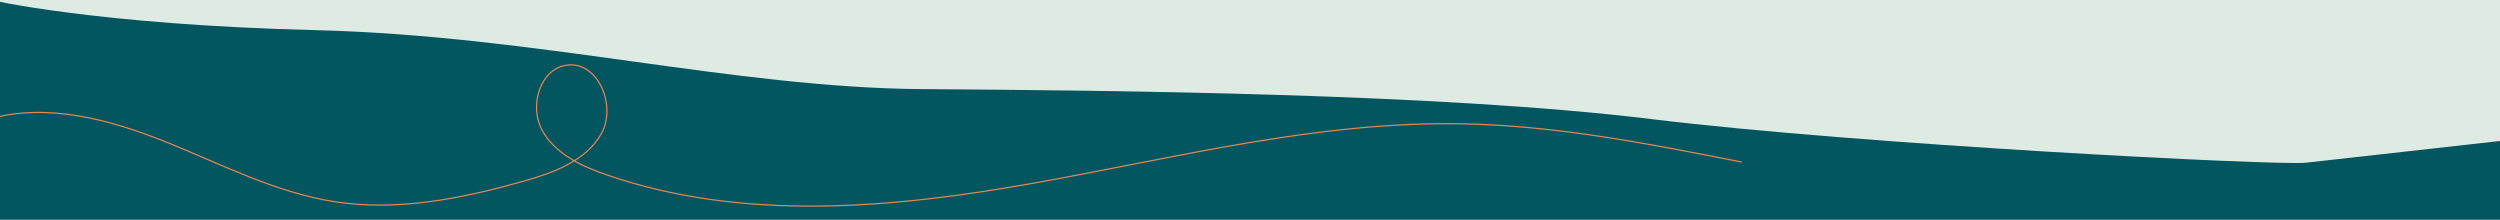 <?xml version="1.0" encoding="UTF-8"?> <svg xmlns="http://www.w3.org/2000/svg" id="Layer_1" version="1.1" viewBox="0 0 2048 180"><defs><style> .st0 { fill: none; stroke: #e78755; stroke-miterlimit: 10; } .st1 { fill: #03555f; } .st2 { fill: #ddebe3; } </style></defs><rect class="st2" x="-5.8" width="2053.8" height="183.6"></rect><path class="st1" d="M-8.9-.3s86.7,20.5,267.4,25c180.7,4.5,342.2,47.2,496.9,48.3,154.7,1.1,424.7,3.4,598.6,24.7,168.2,20.6,512,38.1,534.9,35.6s159.1-17.8,159.1-17.8v68.5H-8.9V-.3Z"></path><path class="st0" d="M-8.9,97.5c47.5-13.4,98.3.2,144.2,18.5,45.8,18.4,90.4,41.8,139.2,49.3,51.3,7.9,103.6-2.6,153.5-16.6,25-7,52.1-16.7,64.7-39.4s-2.8-59.6-28.5-55.9c-21.9,3.1-30.7,33.4-20.3,52.9,10.4,19.5,32.3,29.8,53.3,37,111.3,38.4,233.4,27.4,349.3,6.8,115.9-20.6,231.5-50.5,349.2-48.7,77.9,1.2,154.9,16.3,231.3,31.4"></path></svg> 